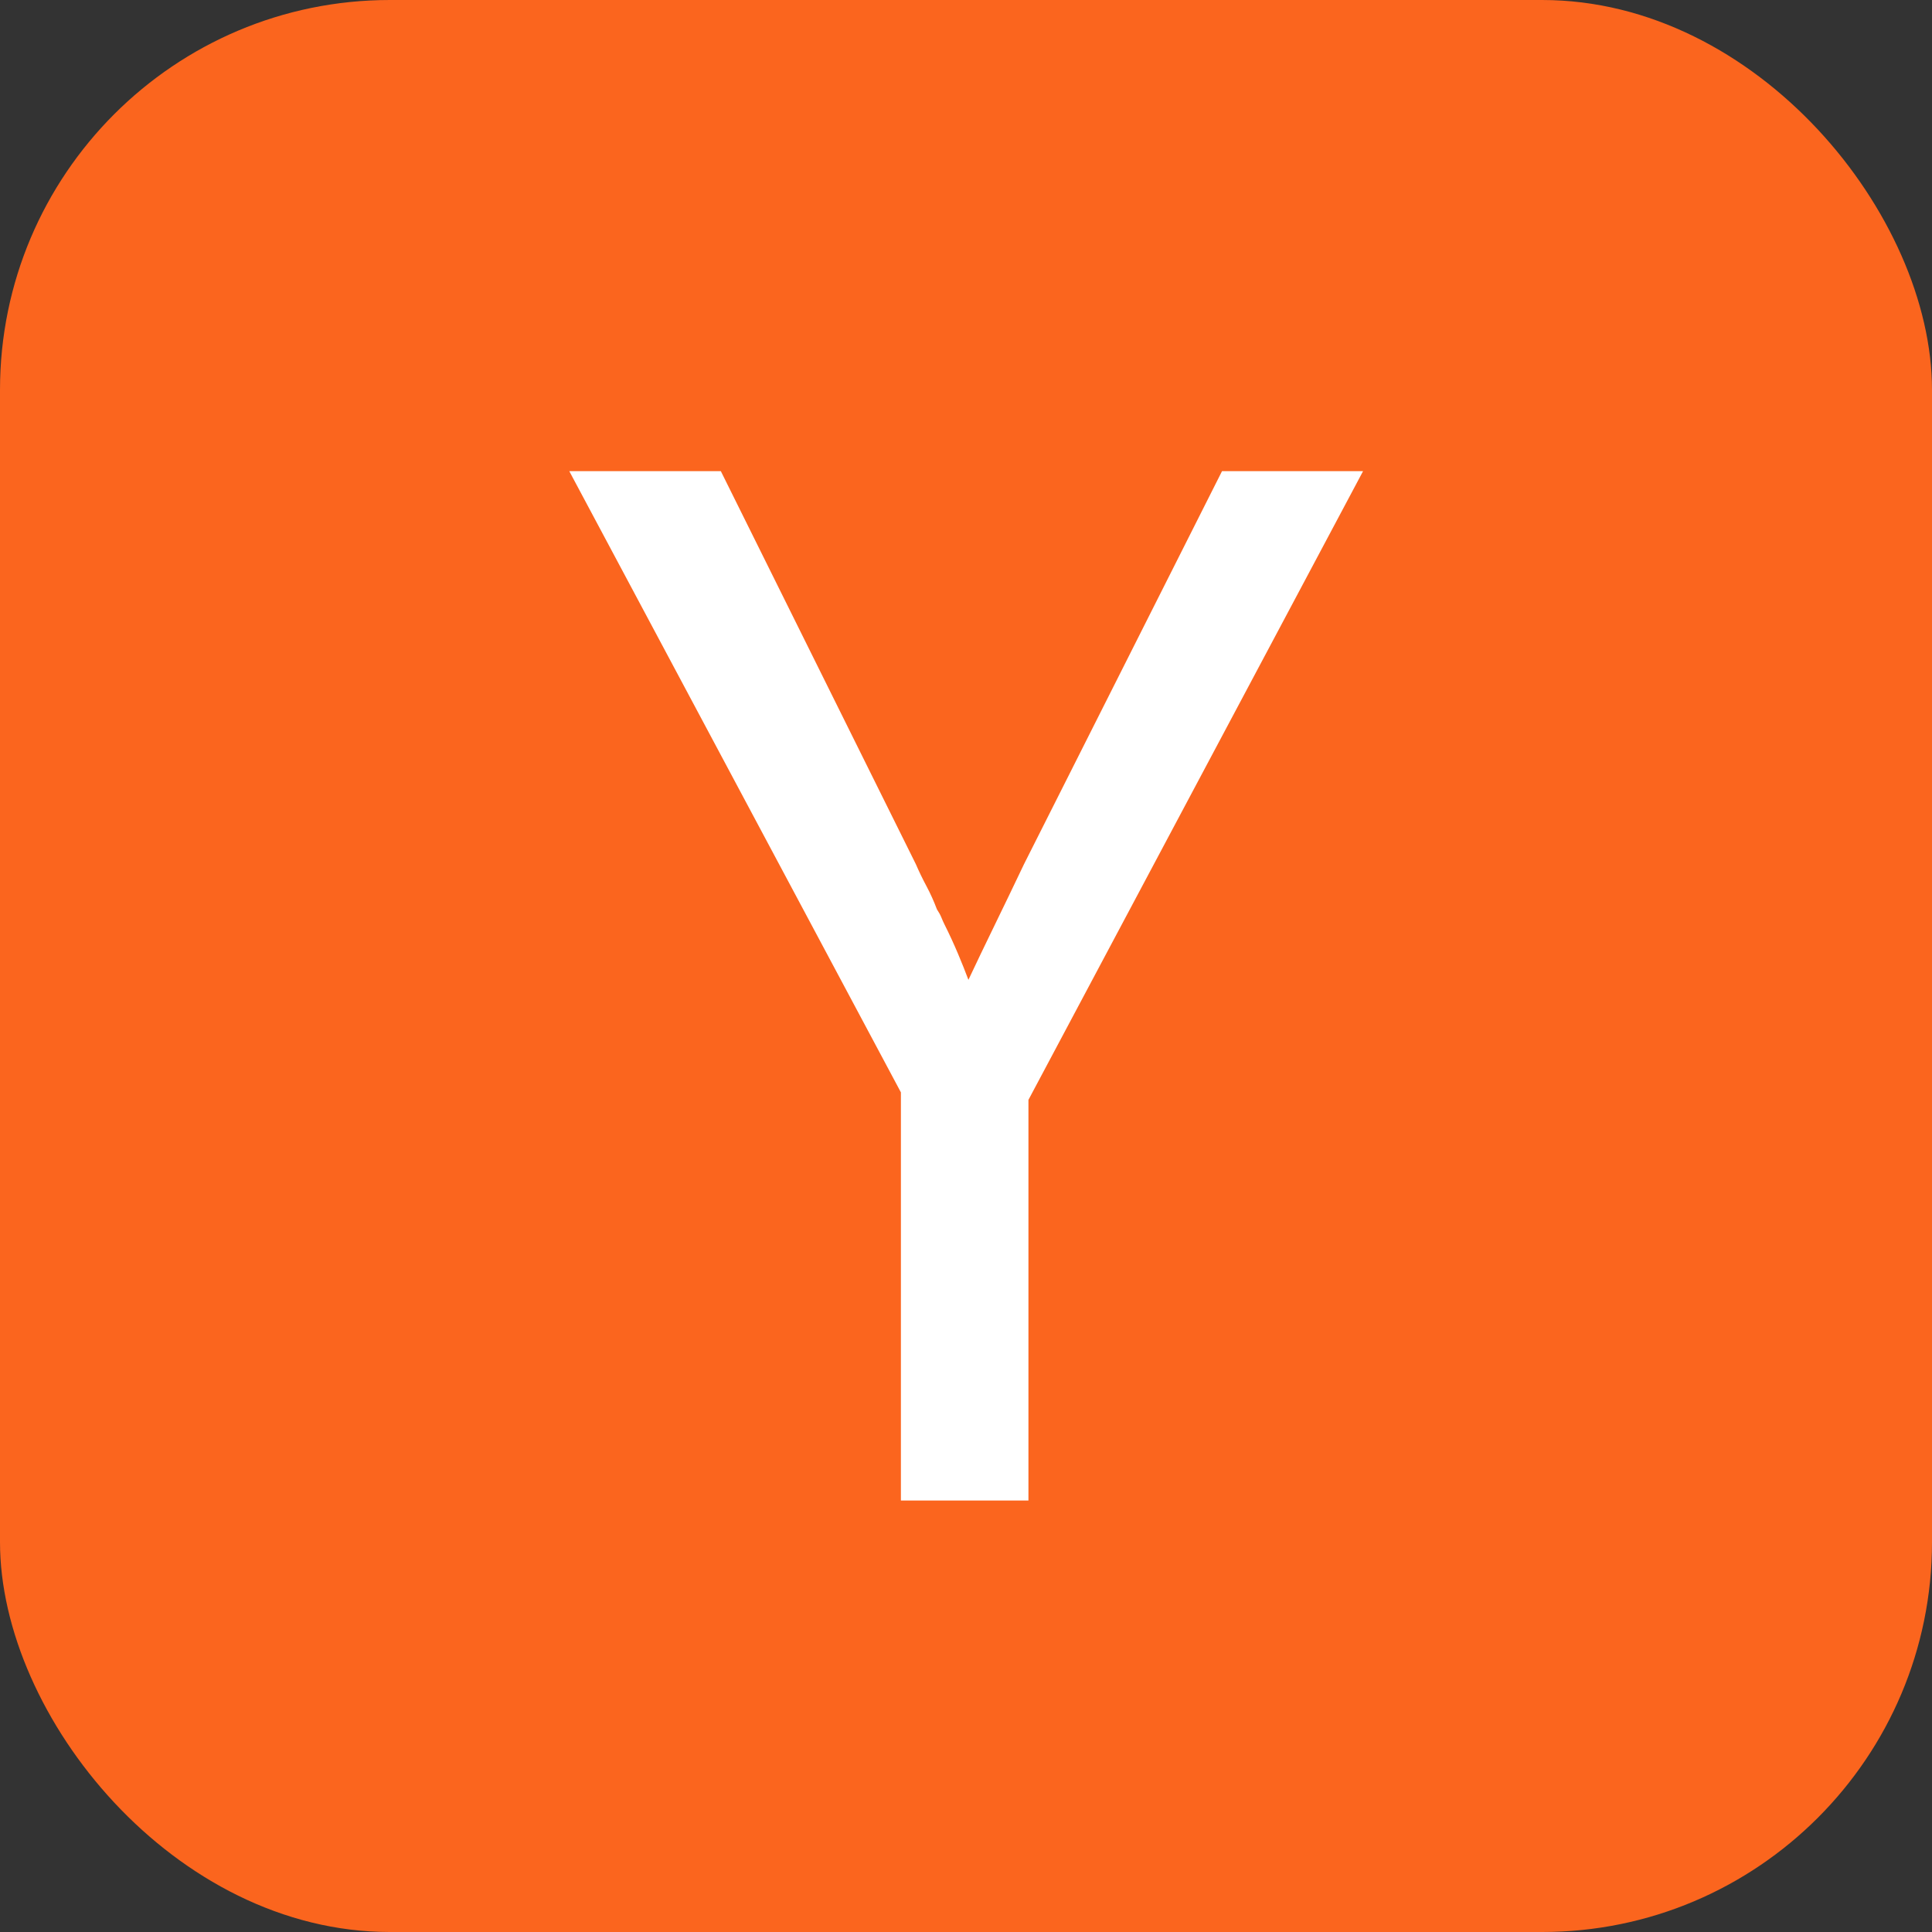 <svg width="332" height="332" viewBox="0 0 332 332" fill="none" xmlns="http://www.w3.org/2000/svg">
<rect x="0" y="0" width="332" height="332" fill="#333333" stroke="none"/>
<g clip-path="url(#clip0_1625_73)">
<path d="M0 0H332V332H0V0Z" fill="#FB651E"/>
<path d="M154.814 187.716L97.828 80.965H123.871L157.392 148.522C157.908 149.725 158.51 150.971 159.198 152.261C159.885 153.55 160.486 154.882 161.002 156.258C161.346 156.773 161.604 157.246 161.776 157.676C161.948 158.105 162.12 158.492 162.292 158.836C163.12 160.486 163.894 162.163 164.613 163.864C165.301 165.498 165.902 167.002 166.416 168.377C167.792 165.454 169.296 162.317 170.929 158.965C172.563 155.613 174.239 152.131 175.957 148.522L209.995 80.965H234.233L176.73 189.005V257.852H154.813L154.814 187.716Z" fill="white"/>
</g>
<defs>
<clipPath id="clip0_1625_73">
<rect width="332" height="332" rx="67" fill="white"/>
</clipPath>
</defs>
</svg>
